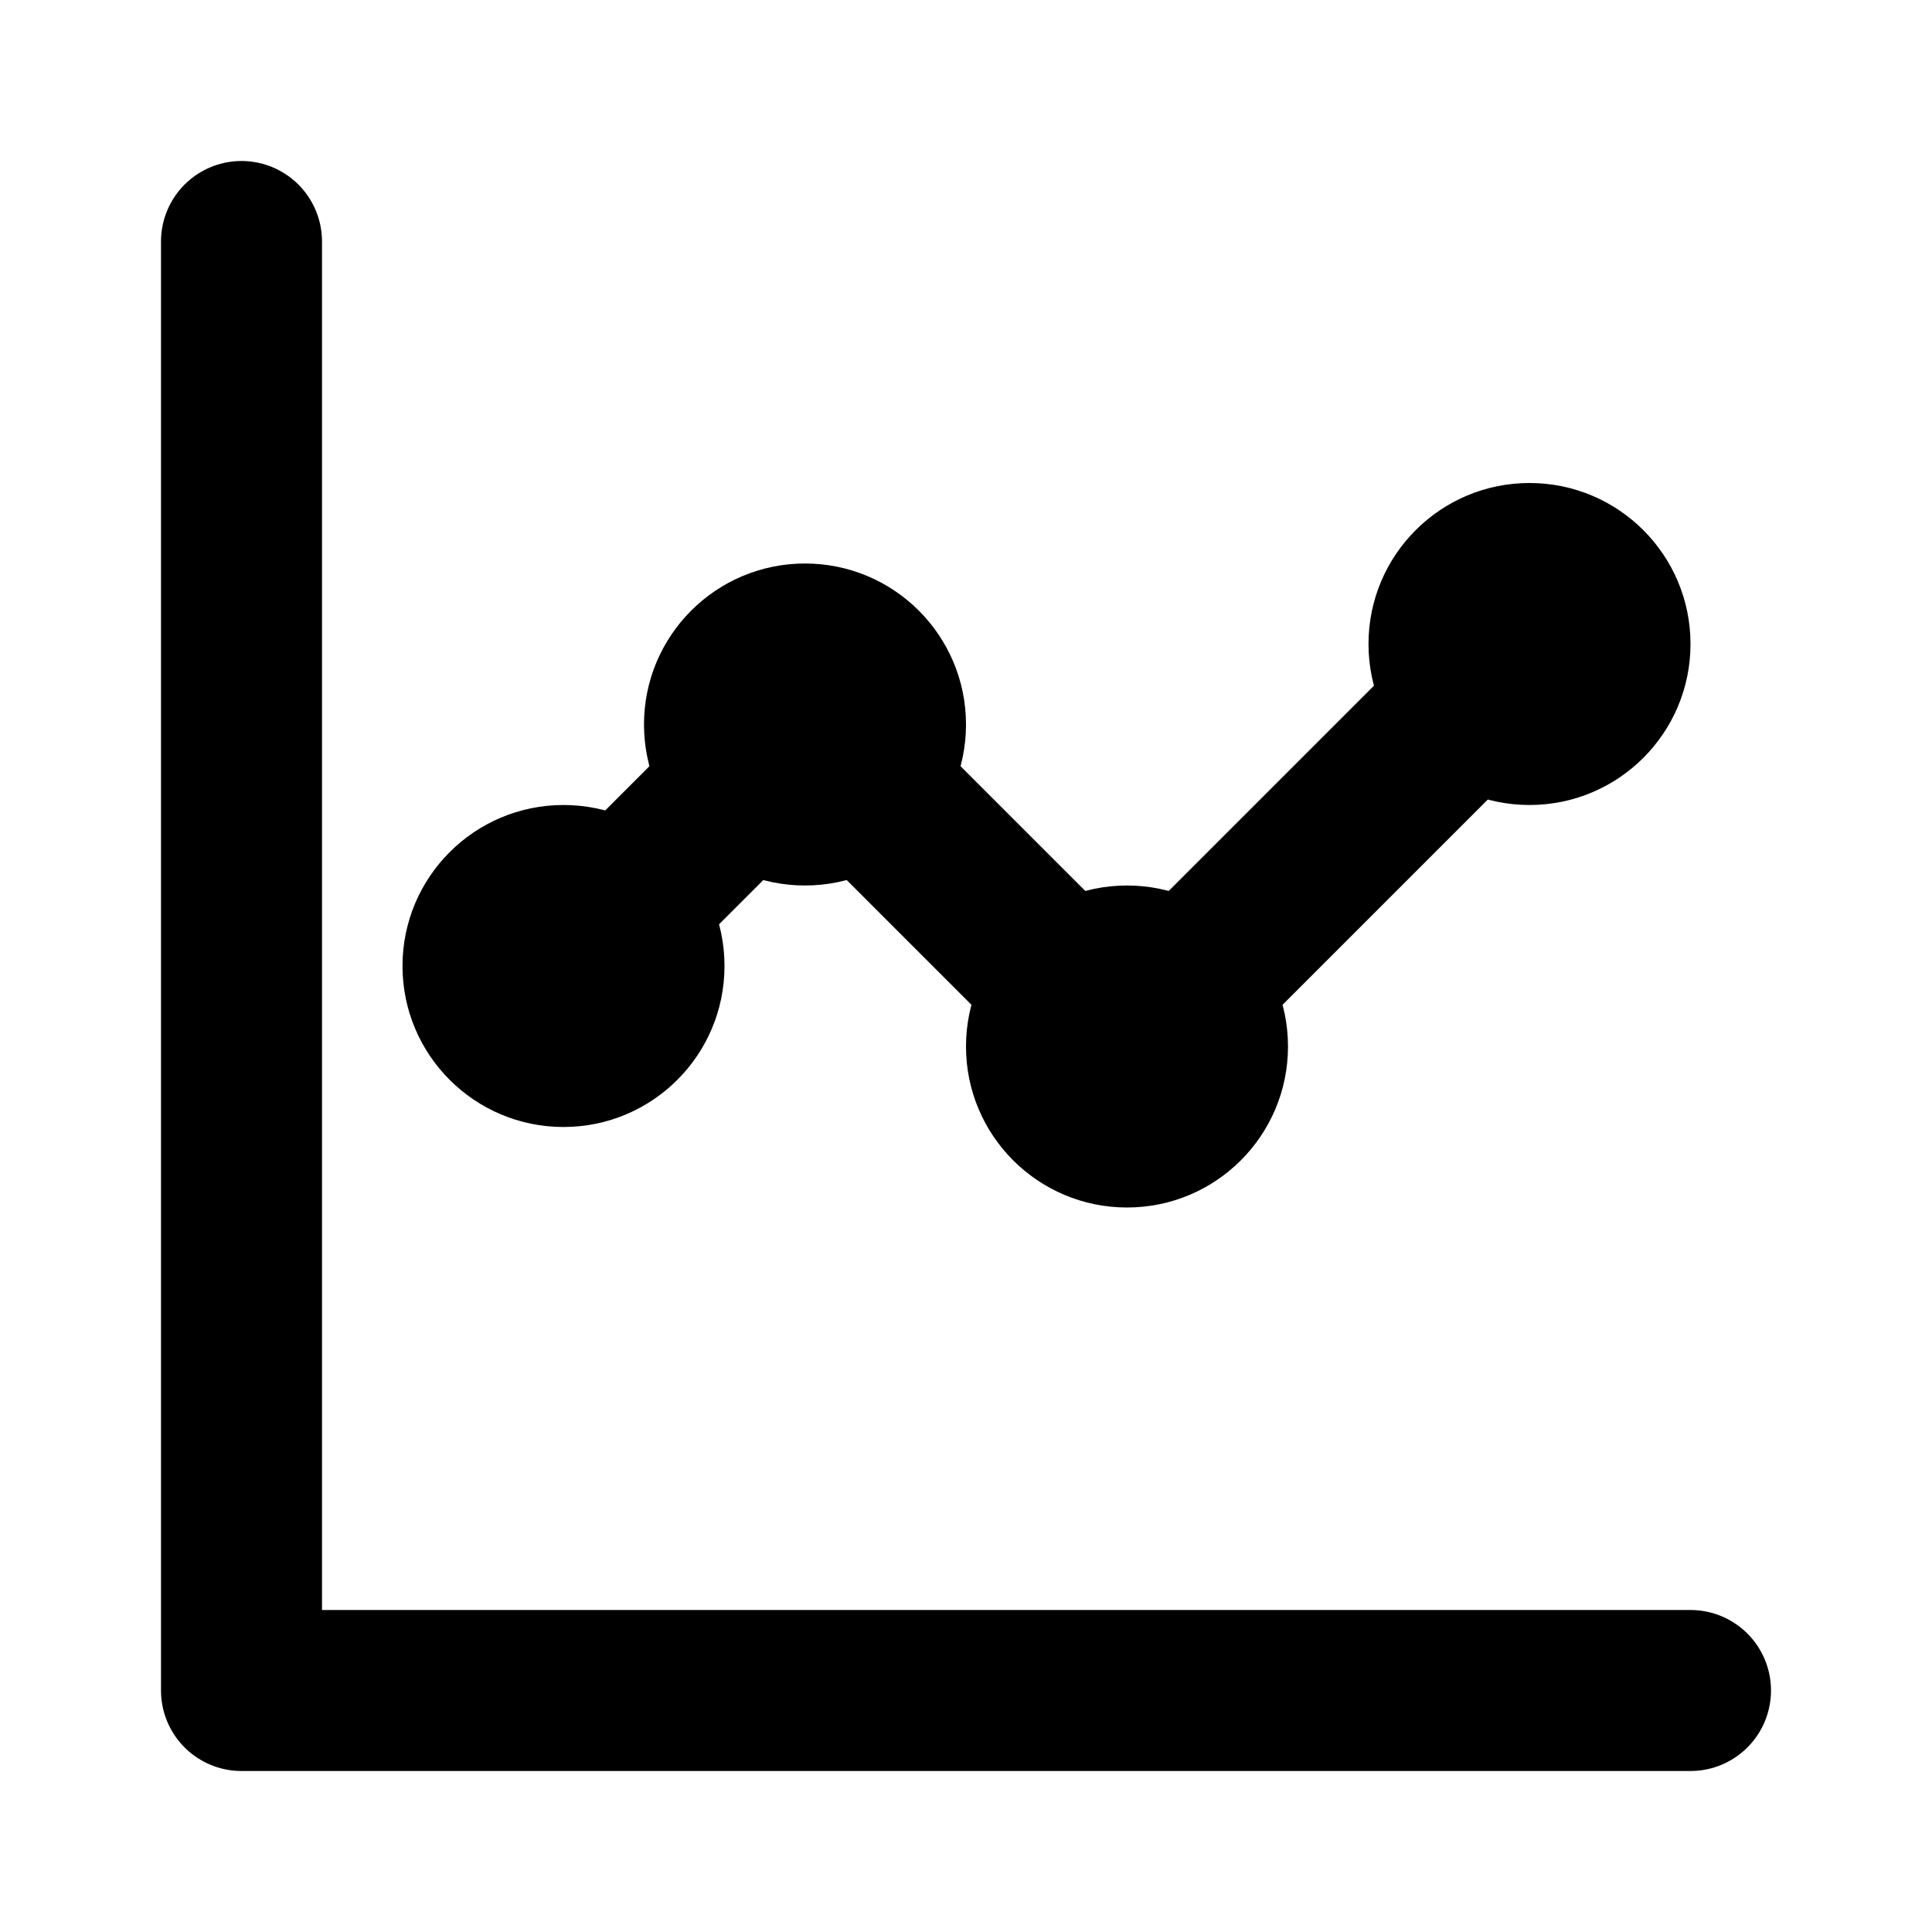 <svg width="24" height="24" viewBox="0 0 24 24" fill="none" xmlns="http://www.w3.org/2000/svg">
  <path d="M3 3v18h18" stroke="currentColor" stroke-width="2" stroke-linecap="round" stroke-linejoin="round"/>
  <path d="M7 12l3-3 4 4 5-5" stroke="currentColor" stroke-width="2" stroke-linecap="round" stroke-linejoin="round"/>
  <circle cx="7" cy="12" r="2" fill="currentColor"/>
  <circle cx="10" cy="9" r="2" fill="currentColor"/>
  <circle cx="14" cy="13" r="2" fill="currentColor"/>
  <circle cx="19" cy="8" r="2" fill="currentColor"/>
</svg>